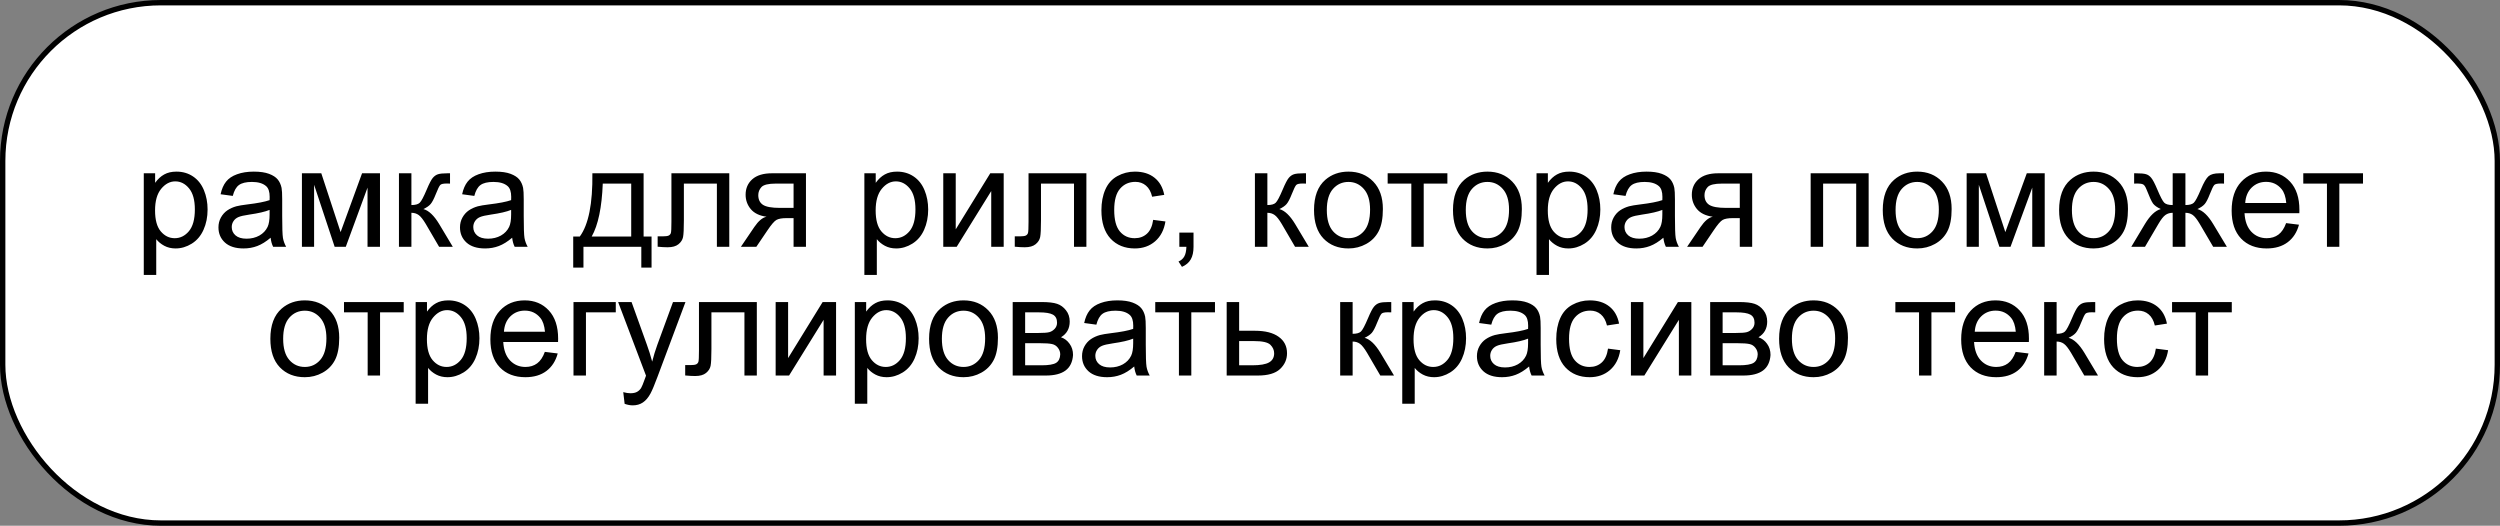 <?xml version="1.0" encoding="UTF-8"?> <svg xmlns="http://www.w3.org/2000/svg" width="466" height="98" viewBox="0 0 466 98" fill="none"><rect x="0" y="0" width="466" height="98" fill="#808080" stroke="none"/><rect x="0.5" y="0.5" width="465" height="97" rx="29.5" fill="white"></rect><rect x="0.5" y="0.5" width="465" height="97" rx="29.5" stroke="black"></rect><path d="M26.8 51.251V32.3H28.916V34.08C29.415 33.383 29.978 32.863 30.606 32.519C31.234 32.166 31.995 31.99 32.889 31.99C34.059 31.99 35.091 32.291 35.985 32.893C36.88 33.495 37.555 34.347 38.011 35.447C38.466 36.54 38.694 37.739 38.694 39.047C38.694 40.449 38.441 41.713 37.933 42.839C37.434 43.957 36.703 44.818 35.74 45.419C34.785 46.013 33.779 46.31 32.721 46.31C31.947 46.31 31.251 46.146 30.632 45.819C30.021 45.493 29.518 45.08 29.122 44.581V51.251H26.8ZM28.903 39.227C28.903 40.99 29.26 42.293 29.974 43.136C30.688 43.979 31.552 44.4 32.567 44.4C33.599 44.4 34.48 43.966 35.211 43.097C35.951 42.22 36.321 40.866 36.321 39.034C36.321 37.288 35.959 35.981 35.237 35.112C34.523 34.243 33.667 33.809 32.67 33.809C31.681 33.809 30.804 34.273 30.038 35.202C29.281 36.123 28.903 37.464 28.903 39.227ZM50.447 44.31C49.587 45.041 48.757 45.557 47.957 45.858C47.166 46.159 46.314 46.31 45.403 46.31C43.898 46.31 42.741 45.944 41.932 45.213C41.124 44.474 40.72 43.532 40.72 42.388C40.72 41.717 40.87 41.106 41.171 40.556C41.481 39.997 41.881 39.55 42.371 39.214C42.87 38.879 43.429 38.625 44.048 38.453C44.504 38.333 45.192 38.217 46.112 38.105C47.987 37.881 49.367 37.615 50.253 37.305C50.262 36.987 50.266 36.785 50.266 36.699C50.266 35.753 50.047 35.086 49.608 34.699C49.015 34.175 48.133 33.912 46.964 33.912C45.871 33.912 45.063 34.106 44.538 34.493C44.022 34.871 43.639 35.546 43.39 36.518L41.12 36.209C41.326 35.237 41.666 34.454 42.139 33.861C42.612 33.259 43.295 32.799 44.19 32.48C45.084 32.154 46.121 31.99 47.299 31.99C48.468 31.99 49.419 32.128 50.15 32.403C50.881 32.678 51.418 33.026 51.762 33.448C52.106 33.861 52.347 34.385 52.485 35.022C52.562 35.417 52.601 36.131 52.601 37.163V40.259C52.601 42.418 52.648 43.785 52.743 44.362C52.846 44.929 53.044 45.475 53.336 46H50.911C50.67 45.518 50.515 44.955 50.447 44.31ZM50.253 39.124C49.41 39.468 48.146 39.761 46.46 40.001C45.506 40.139 44.831 40.294 44.435 40.466C44.039 40.638 43.734 40.891 43.519 41.227C43.304 41.554 43.197 41.919 43.197 42.323C43.197 42.943 43.429 43.459 43.893 43.871C44.366 44.284 45.054 44.491 45.957 44.491C46.852 44.491 47.647 44.297 48.344 43.91C49.04 43.514 49.552 42.977 49.879 42.298C50.128 41.773 50.253 40.999 50.253 39.975V39.124ZM56.278 32.3H59.89L63.489 43.265L67.488 32.3H70.829V46H68.507V34.97L64.456 46H62.379L58.548 34.441V46H56.278V32.3ZM74.364 32.3H76.686V38.221C77.426 38.221 77.942 38.079 78.234 37.795C78.535 37.511 78.974 36.686 79.55 35.319C80.006 34.235 80.376 33.521 80.659 33.177C80.943 32.833 81.27 32.601 81.64 32.48C82.01 32.36 82.603 32.3 83.42 32.3H83.884V34.222L83.239 34.209C82.629 34.209 82.237 34.299 82.065 34.48C81.885 34.669 81.61 35.233 81.24 36.17C80.887 37.064 80.565 37.684 80.272 38.028C79.98 38.372 79.528 38.685 78.918 38.969C79.915 39.236 80.896 40.165 81.859 41.756L84.4 46H81.846L79.369 41.756C78.862 40.904 78.419 40.345 78.04 40.079C77.662 39.803 77.211 39.666 76.686 39.666V46H74.364V32.3ZM95.469 44.31C94.609 45.041 93.779 45.557 92.979 45.858C92.188 46.159 91.337 46.31 90.425 46.31C88.92 46.31 87.763 45.944 86.955 45.213C86.146 44.474 85.742 43.532 85.742 42.388C85.742 41.717 85.892 41.106 86.194 40.556C86.503 39.997 86.903 39.55 87.393 39.214C87.892 38.879 88.451 38.625 89.07 38.453C89.526 38.333 90.214 38.217 91.134 38.105C93.009 37.881 94.39 37.615 95.275 37.305C95.284 36.987 95.288 36.785 95.288 36.699C95.288 35.753 95.069 35.086 94.63 34.699C94.037 34.175 93.156 33.912 91.986 33.912C90.894 33.912 90.085 34.106 89.561 34.493C89.044 34.871 88.662 35.546 88.412 36.518L86.142 36.209C86.348 35.237 86.688 34.454 87.161 33.861C87.634 33.259 88.318 32.799 89.212 32.48C90.107 32.154 91.143 31.99 92.321 31.99C93.491 31.99 94.441 32.128 95.172 32.403C95.903 32.678 96.441 33.026 96.785 33.448C97.129 33.861 97.37 34.385 97.507 35.022C97.585 35.417 97.623 36.131 97.623 37.163V40.259C97.623 42.418 97.671 43.785 97.765 44.362C97.868 44.929 98.066 45.475 98.359 46H95.933C95.692 45.518 95.538 44.955 95.469 44.31ZM95.275 39.124C94.433 39.468 93.168 39.761 91.483 40.001C90.528 40.139 89.853 40.294 89.457 40.466C89.062 40.638 88.756 40.891 88.541 41.227C88.326 41.554 88.219 41.919 88.219 42.323C88.219 42.943 88.451 43.459 88.915 43.871C89.388 44.284 90.077 44.491 90.98 44.491C91.874 44.491 92.669 44.297 93.366 43.91C94.063 43.514 94.575 42.977 94.901 42.298C95.151 41.773 95.275 40.999 95.275 39.975V39.124ZM110.42 32.3H119.967V44.091H121.45V49.883H119.541V46H108.756V49.883H106.847V44.091H108.073C109.707 41.872 110.489 37.942 110.42 32.3ZM112.356 34.222C112.184 38.668 111.496 41.958 110.291 44.091H117.658V34.222H112.356ZM125.153 32.3H135.937V46H133.628V34.222H127.475V41.046C127.475 42.637 127.423 43.687 127.32 44.194C127.217 44.701 126.933 45.144 126.469 45.523C126.004 45.901 125.333 46.09 124.456 46.09C123.914 46.09 123.291 46.056 122.586 45.987V44.052H123.605C124.086 44.052 124.43 44.005 124.637 43.91C124.843 43.807 124.981 43.648 125.05 43.433C125.118 43.218 125.153 42.517 125.153 41.33V32.3ZM150.231 32.3V46H147.922V40.659H146.58C145.763 40.659 145.153 40.767 144.748 40.982C144.353 41.188 143.772 41.863 143.007 43.007L140.982 46H138.105L140.607 42.31C141.373 41.184 142.134 40.547 142.891 40.401C141.566 40.221 140.582 39.743 139.937 38.969C139.3 38.195 138.982 37.305 138.982 36.299C138.982 35.112 139.399 34.149 140.233 33.409C141.076 32.67 142.293 32.3 143.884 32.3H150.231ZM147.922 34.222H144.619C143.235 34.222 142.34 34.437 141.936 34.867C141.541 35.297 141.343 35.8 141.343 36.376C141.343 37.193 141.635 37.795 142.22 38.182C142.813 38.561 143.858 38.75 145.355 38.75H147.922V34.222ZM161.119 51.251V32.3H163.235V34.08C163.733 33.383 164.297 32.863 164.925 32.519C165.552 32.166 166.314 31.99 167.208 31.99C168.378 31.99 169.41 32.291 170.304 32.893C171.199 33.495 171.874 34.347 172.329 35.447C172.785 36.54 173.013 37.739 173.013 39.047C173.013 40.449 172.759 41.713 172.252 42.839C171.753 43.957 171.022 44.818 170.059 45.419C169.104 46.013 168.098 46.31 167.04 46.31C166.266 46.31 165.57 46.146 164.95 45.819C164.34 45.493 163.837 45.08 163.441 44.581V51.251H161.119ZM163.222 39.227C163.222 40.99 163.579 42.293 164.293 43.136C165.006 43.979 165.871 44.4 166.885 44.4C167.918 44.4 168.799 43.966 169.53 43.097C170.27 42.22 170.639 40.866 170.639 39.034C170.639 37.288 170.278 35.981 169.556 35.112C168.842 34.243 167.986 33.809 166.989 33.809C166 33.809 165.122 34.273 164.357 35.202C163.6 36.123 163.222 37.464 163.222 39.227ZM175.825 32.3H178.148V42.749L184.585 32.3H187.088V46H184.765V35.615L178.328 46H175.825V32.3ZM191.719 32.3H202.503V46H200.194V34.222H194.041V41.046C194.041 42.637 193.989 43.687 193.886 44.194C193.783 44.701 193.499 45.144 193.035 45.523C192.57 45.901 191.899 46.09 191.022 46.09C190.48 46.09 189.857 46.056 189.152 45.987V44.052H190.171C190.652 44.052 190.996 44.005 191.203 43.91C191.409 43.807 191.547 43.648 191.616 43.433C191.684 43.218 191.719 42.517 191.719 41.33V32.3ZM214.952 40.982L217.236 41.279C216.986 42.852 216.346 44.086 215.314 44.981C214.29 45.867 213.03 46.31 211.534 46.31C209.659 46.31 208.15 45.699 207.006 44.478C205.87 43.248 205.303 41.489 205.303 39.202C205.303 37.722 205.548 36.428 206.038 35.319C206.528 34.209 207.272 33.379 208.27 32.829C209.276 32.27 210.368 31.99 211.547 31.99C213.034 31.99 214.251 32.369 215.197 33.125C216.143 33.874 216.75 34.94 217.016 36.325L214.759 36.673C214.544 35.753 214.161 35.06 213.611 34.596C213.069 34.132 212.411 33.899 211.637 33.899C210.467 33.899 209.517 34.321 208.786 35.164C208.055 35.998 207.689 37.322 207.689 39.137C207.689 40.977 208.042 42.315 208.747 43.149C209.452 43.983 210.373 44.4 211.508 44.4C212.42 44.4 213.181 44.121 213.791 43.562C214.402 43.003 214.789 42.143 214.952 40.982ZM219.829 46V43.355H222.473V46C222.473 46.972 222.301 47.755 221.957 48.348C221.613 48.95 221.067 49.414 220.319 49.741L219.674 48.748C220.164 48.533 220.525 48.215 220.758 47.793C220.99 47.38 221.119 46.783 221.145 46H219.829ZM233.916 32.3H236.238V38.221C236.978 38.221 237.494 38.079 237.786 37.795C238.087 37.511 238.526 36.686 239.102 35.319C239.558 34.235 239.928 33.521 240.211 33.177C240.495 32.833 240.822 32.601 241.192 32.48C241.562 32.36 242.155 32.3 242.972 32.3H243.436V34.222L242.791 34.209C242.181 34.209 241.789 34.299 241.617 34.48C241.437 34.669 241.162 35.233 240.792 36.17C240.439 37.064 240.117 37.684 239.824 38.028C239.532 38.372 239.08 38.685 238.47 38.969C239.467 39.236 240.448 40.165 241.411 41.756L243.952 46H241.398L238.921 41.756C238.414 40.904 237.971 40.345 237.593 40.079C237.214 39.803 236.763 39.666 236.238 39.666V46H233.916V32.3ZM244.933 39.15C244.933 36.613 245.638 34.734 247.049 33.512C248.227 32.498 249.663 31.99 251.357 31.99C253.241 31.99 254.78 32.609 255.976 33.848C257.171 35.078 257.769 36.781 257.769 38.956C257.769 40.719 257.502 42.108 256.969 43.123C256.444 44.129 255.675 44.912 254.66 45.471C253.654 46.03 252.553 46.31 251.357 46.31C249.439 46.31 247.887 45.695 246.7 44.465C245.522 43.235 244.933 41.463 244.933 39.15ZM247.319 39.15C247.319 40.904 247.702 42.22 248.468 43.097C249.233 43.966 250.196 44.4 251.357 44.4C252.51 44.4 253.469 43.962 254.234 43.084C254.999 42.207 255.382 40.87 255.382 39.072C255.382 37.378 254.995 36.097 254.221 35.228C253.456 34.351 252.501 33.912 251.357 33.912C250.196 33.912 249.233 34.347 248.468 35.215C247.702 36.084 247.319 37.395 247.319 39.15ZM258.659 32.3H269.792V34.222H265.38V46H263.071V34.222H258.659V32.3ZM270.837 39.15C270.837 36.613 271.542 34.734 272.952 33.512C274.131 32.498 275.567 31.99 277.261 31.99C279.145 31.99 280.684 32.609 281.88 33.848C283.075 35.078 283.673 36.781 283.673 38.956C283.673 40.719 283.406 42.108 282.873 43.123C282.348 44.129 281.579 44.912 280.564 45.471C279.557 46.03 278.457 46.31 277.261 46.31C275.343 46.31 273.791 45.695 272.604 44.465C271.426 43.235 270.837 41.463 270.837 39.15ZM273.223 39.15C273.223 40.904 273.606 42.22 274.372 43.097C275.137 43.966 276.1 44.4 277.261 44.4C278.414 44.4 279.373 43.962 280.138 43.084C280.903 42.207 281.286 40.87 281.286 39.072C281.286 37.378 280.899 36.097 280.125 35.228C279.36 34.351 278.405 33.912 277.261 33.912C276.1 33.912 275.137 34.347 274.372 35.215C273.606 36.084 273.223 37.395 273.223 39.15ZM286.408 51.251V32.3H288.523V34.08C289.022 33.383 289.585 32.863 290.213 32.519C290.841 32.166 291.602 31.99 292.497 31.99C293.666 31.99 294.698 32.291 295.593 32.893C296.487 33.495 297.162 34.347 297.618 35.447C298.074 36.54 298.302 37.739 298.302 39.047C298.302 40.449 298.048 41.713 297.541 42.839C297.042 43.957 296.311 44.818 295.348 45.419C294.393 46.013 293.387 46.31 292.329 46.31C291.555 46.31 290.858 46.146 290.239 45.819C289.628 45.493 289.125 45.08 288.73 44.581V51.251H286.408ZM288.51 39.227C288.51 40.99 288.867 42.293 289.581 43.136C290.295 43.979 291.159 44.4 292.174 44.4C293.206 44.4 294.088 43.966 294.819 43.097C295.558 42.22 295.928 40.866 295.928 39.034C295.928 37.288 295.567 35.981 294.844 35.112C294.131 34.243 293.275 33.809 292.277 33.809C291.288 33.809 290.411 34.273 289.646 35.202C288.889 36.123 288.51 37.464 288.51 39.227ZM310.054 44.31C309.194 45.041 308.364 45.557 307.564 45.858C306.773 46.159 305.922 46.31 305.01 46.31C303.505 46.31 302.348 45.944 301.54 45.213C300.731 44.474 300.327 43.532 300.327 42.388C300.327 41.717 300.478 41.106 300.779 40.556C301.088 39.997 301.488 39.55 301.978 39.214C302.477 38.879 303.036 38.625 303.655 38.453C304.111 38.333 304.799 38.217 305.719 38.105C307.594 37.881 308.975 37.615 309.861 37.305C309.869 36.987 309.873 36.785 309.873 36.699C309.873 35.753 309.654 35.086 309.215 34.699C308.622 34.175 307.741 33.912 306.571 33.912C305.479 33.912 304.67 34.106 304.146 34.493C303.63 34.871 303.247 35.546 302.998 36.518L300.727 36.209C300.933 35.237 301.273 34.454 301.746 33.861C302.219 33.259 302.903 32.799 303.797 32.48C304.692 32.154 305.728 31.99 306.906 31.99C308.076 31.99 309.026 32.128 309.757 32.403C310.488 32.678 311.026 33.026 311.37 33.448C311.714 33.861 311.955 34.385 312.092 35.022C312.17 35.417 312.208 36.131 312.208 37.163V40.259C312.208 42.418 312.256 43.785 312.35 44.362C312.453 44.929 312.651 45.475 312.944 46H310.518C310.278 45.518 310.123 44.955 310.054 44.31ZM309.861 39.124C309.018 39.468 307.753 39.761 306.068 40.001C305.113 40.139 304.438 40.294 304.042 40.466C303.647 40.638 303.342 40.891 303.127 41.227C302.912 41.554 302.804 41.919 302.804 42.323C302.804 42.943 303.036 43.459 303.501 43.871C303.974 44.284 304.662 44.491 305.565 44.491C306.459 44.491 307.255 44.297 307.951 43.91C308.648 43.514 309.16 42.977 309.486 42.298C309.736 41.773 309.861 40.999 309.861 39.975V39.124ZM326.605 32.3V46H324.296V40.659H322.954C322.137 40.659 321.527 40.767 321.123 40.982C320.727 41.188 320.146 41.863 319.381 43.007L317.356 46H314.479L316.982 42.31C317.747 41.184 318.508 40.547 319.265 40.401C317.94 40.221 316.956 39.743 316.311 38.969C315.674 38.195 315.356 37.305 315.356 36.299C315.356 35.112 315.773 34.149 316.607 33.409C317.45 32.67 318.667 32.3 320.258 32.3H326.605ZM324.296 34.222H320.994C319.609 34.222 318.714 34.437 318.31 34.867C317.915 35.297 317.717 35.8 317.717 36.376C317.717 37.193 318.009 37.795 318.594 38.182C319.188 38.561 320.232 38.75 321.729 38.75H324.296V34.222ZM337.506 32.3H348.317V46H345.995V34.222H339.828V46H337.506V32.3ZM350.948 39.15C350.948 36.613 351.653 34.734 353.064 33.512C354.242 32.498 355.678 31.99 357.373 31.99C359.256 31.99 360.796 32.609 361.991 33.848C363.186 35.078 363.784 36.781 363.784 38.956C363.784 40.719 363.518 42.108 362.984 43.123C362.46 44.129 361.69 44.912 360.675 45.471C359.669 46.03 358.568 46.31 357.373 46.31C355.455 46.31 353.902 45.695 352.716 44.465C351.537 43.235 350.948 41.463 350.948 39.15ZM353.335 39.15C353.335 40.904 353.718 42.22 354.483 43.097C355.248 43.966 356.212 44.4 357.373 44.4C358.525 44.4 359.484 43.962 360.249 43.084C361.015 42.207 361.398 40.87 361.398 39.072C361.398 37.378 361.011 36.097 360.237 35.228C359.471 34.351 358.517 33.912 357.373 33.912C356.212 33.912 355.248 34.347 354.483 35.215C353.718 36.084 353.335 37.395 353.335 39.15ZM366.584 32.3H370.196L373.795 43.265L377.794 32.3H381.135V46H378.813V34.97L374.762 46H372.685L368.854 34.441V46H366.584V32.3ZM383.818 39.15C383.818 36.613 384.524 34.734 385.934 33.512C387.112 32.498 388.549 31.99 390.243 31.99C392.126 31.99 393.666 32.609 394.861 33.848C396.057 35.078 396.654 36.781 396.654 38.956C396.654 40.719 396.388 42.108 395.855 43.123C395.33 44.129 394.56 44.912 393.545 45.471C392.539 46.03 391.438 46.31 390.243 46.31C388.325 46.31 386.773 45.695 385.586 44.465C384.408 43.235 383.818 41.463 383.818 39.15ZM386.205 39.15C386.205 40.904 386.588 42.22 387.353 43.097C388.119 43.966 389.082 44.4 390.243 44.4C391.395 44.4 392.354 43.962 393.12 43.084C393.885 42.207 394.268 40.87 394.268 39.072C394.268 37.378 393.881 36.097 393.107 35.228C392.341 34.351 391.387 33.912 390.243 33.912C389.082 33.912 388.119 34.347 387.353 35.215C386.588 36.084 386.205 37.395 386.205 39.15ZM407.362 32.3V38.221C408.101 38.221 408.622 38.079 408.923 37.795C409.224 37.511 409.662 36.686 410.238 35.319C410.78 34.02 411.266 33.19 411.696 32.829C412.118 32.476 412.788 32.3 413.709 32.3H414.56V34.222L413.928 34.209C413.309 34.209 412.913 34.299 412.741 34.48C412.561 34.669 412.285 35.233 411.916 36.17C411.572 37.064 411.253 37.684 410.961 38.028C410.668 38.372 410.213 38.685 409.593 38.969C410.6 39.236 411.58 40.165 412.535 41.756L415.089 46H412.535L410.045 41.756C409.538 40.896 409.095 40.332 408.716 40.066C408.338 39.799 407.886 39.666 407.362 39.666V46H404.988V39.666C404.472 39.666 404.025 39.799 403.646 40.066C403.268 40.324 402.825 40.887 402.318 41.756L399.828 46H397.274L399.815 41.756C400.778 40.165 401.763 39.236 402.769 38.969C402.081 38.651 401.6 38.307 401.324 37.937C401.049 37.559 400.636 36.664 400.086 35.254C399.897 34.781 399.695 34.489 399.48 34.377C399.256 34.265 398.925 34.209 398.486 34.209C398.374 34.209 398.146 34.213 397.802 34.222V32.3H398.125C399.019 32.3 399.647 32.356 400.008 32.468C400.378 32.571 400.705 32.799 400.989 33.151C401.281 33.495 401.66 34.218 402.124 35.319C402.692 36.669 403.122 37.49 403.414 37.782C403.715 38.075 404.24 38.221 404.988 38.221V32.3H407.362ZM426.132 41.588L428.531 41.885C428.153 43.287 427.452 44.375 426.428 45.149C425.405 45.923 424.098 46.31 422.507 46.31C420.503 46.31 418.912 45.695 417.734 44.465C416.564 43.226 415.979 41.493 415.979 39.266C415.979 36.961 416.573 35.172 417.759 33.899C418.946 32.627 420.486 31.99 422.378 31.99C424.21 31.99 425.706 32.614 426.867 33.861C428.028 35.108 428.609 36.862 428.609 39.124C428.609 39.262 428.604 39.468 428.596 39.743H418.379C418.465 41.248 418.89 42.401 419.656 43.201C420.421 44 421.376 44.4 422.52 44.4C423.371 44.4 424.098 44.177 424.7 43.73C425.302 43.282 425.779 42.569 426.132 41.588ZM418.508 37.834H426.158C426.054 36.682 425.762 35.817 425.28 35.241C424.541 34.347 423.582 33.899 422.404 33.899C421.337 33.899 420.438 34.256 419.707 34.97C418.985 35.684 418.585 36.639 418.508 37.834ZM429.331 32.3H440.464V34.222H436.052V46H433.743V34.222H429.331V32.3ZM50.395 63.15C50.395 60.613 51.1 58.734 52.511 57.512C53.689 56.498 55.125 55.99 56.819 55.99C58.703 55.99 60.242 56.609 61.438 57.848C62.633 59.078 63.231 60.781 63.231 62.956C63.231 64.719 62.964 66.108 62.431 67.123C61.906 68.129 61.137 68.912 60.122 69.471C59.116 70.03 58.015 70.31 56.819 70.31C54.901 70.31 53.349 69.695 52.162 68.465C50.984 67.235 50.395 65.463 50.395 63.15ZM52.782 63.15C52.782 64.904 53.164 66.22 53.93 67.097C54.695 67.966 55.658 68.4 56.819 68.4C57.972 68.4 58.931 67.962 59.696 67.085C60.462 66.207 60.844 64.87 60.844 63.072C60.844 61.378 60.457 60.097 59.683 59.228C58.918 58.351 57.963 57.912 56.819 57.912C55.658 57.912 54.695 58.347 53.93 59.215C53.164 60.084 52.782 61.395 52.782 63.15ZM64.121 56.3H75.254V58.222H70.842V70H68.533V58.222H64.121V56.3ZM77.473 75.251V56.3H79.589V58.08C80.087 57.383 80.651 56.863 81.278 56.519C81.906 56.166 82.667 55.99 83.562 55.99C84.731 55.99 85.763 56.291 86.658 56.893C87.552 57.495 88.228 58.347 88.683 59.447C89.139 60.54 89.367 61.739 89.367 63.047C89.367 64.448 89.113 65.713 88.606 66.839C88.107 67.957 87.376 68.817 86.413 69.419C85.458 70.013 84.452 70.31 83.394 70.31C82.62 70.31 81.924 70.146 81.304 69.819C80.694 69.493 80.191 69.08 79.795 68.581V75.251H77.473ZM79.576 63.227C79.576 64.99 79.933 66.293 80.646 67.136C81.36 67.979 82.225 68.4 83.239 68.4C84.271 68.4 85.153 67.966 85.884 67.097C86.624 66.22 86.993 64.866 86.993 63.034C86.993 61.288 86.632 59.981 85.91 59.112C85.196 58.243 84.34 57.809 83.343 57.809C82.353 57.809 81.476 58.273 80.711 59.202C79.954 60.123 79.576 61.464 79.576 63.227ZM101.558 65.588L103.957 65.885C103.579 67.287 102.878 68.375 101.855 69.149C100.831 69.923 99.524 70.31 97.933 70.31C95.929 70.31 94.338 69.695 93.16 68.465C91.99 67.226 91.405 65.493 91.405 63.266C91.405 60.961 91.999 59.172 93.186 57.899C94.372 56.627 95.912 55.99 97.804 55.99C99.636 55.99 101.132 56.614 102.293 57.861C103.454 59.108 104.035 60.862 104.035 63.124C104.035 63.262 104.031 63.468 104.022 63.743H93.805C93.891 65.248 94.317 66.401 95.082 67.201C95.847 68 96.802 68.4 97.946 68.4C98.797 68.4 99.524 68.177 100.126 67.73C100.728 67.282 101.205 66.569 101.558 65.588ZM93.934 61.834H101.584C101.481 60.682 101.188 59.817 100.707 59.241C99.967 58.347 99.008 57.899 97.83 57.899C96.763 57.899 95.865 58.256 95.133 58.97C94.411 59.684 94.011 60.639 93.934 61.834ZM106.899 56.3H114.781V58.222H109.221V70H106.899V56.3ZM116.432 75.276L116.174 73.096C116.681 73.234 117.124 73.302 117.503 73.302C118.019 73.302 118.432 73.216 118.741 73.044C119.051 72.873 119.305 72.632 119.502 72.322C119.649 72.09 119.885 71.514 120.212 70.593C120.255 70.464 120.324 70.275 120.418 70.026L115.219 56.3H117.722L120.573 64.234C120.943 65.24 121.274 66.298 121.566 67.407C121.833 66.341 122.151 65.3 122.521 64.285L125.449 56.3H127.772L122.56 70.232C122.001 71.737 121.566 72.774 121.257 73.341C120.844 74.107 120.371 74.666 119.838 75.018C119.305 75.379 118.668 75.56 117.929 75.56C117.481 75.56 116.982 75.466 116.432 75.276ZM130.287 56.3H141.072V70H138.763V58.222H132.609V65.046C132.609 66.637 132.558 67.686 132.454 68.194C132.351 68.701 132.067 69.144 131.603 69.523C131.139 69.901 130.468 70.09 129.59 70.09C129.049 70.09 128.425 70.056 127.72 69.987V68.052H128.739C129.221 68.052 129.565 68.005 129.771 67.91C129.977 67.807 130.115 67.648 130.184 67.433C130.253 67.218 130.287 66.517 130.287 65.33V56.3ZM144.581 56.3H146.903V66.749L153.34 56.3H155.843V70H153.521V59.615L147.083 70H144.581V56.3ZM159.339 75.251V56.3H161.454V58.08C161.953 57.383 162.517 56.863 163.144 56.519C163.772 56.166 164.533 55.99 165.428 55.99C166.597 55.99 167.629 56.291 168.524 56.893C169.418 57.495 170.093 58.347 170.549 59.447C171.005 60.54 171.233 61.739 171.233 63.047C171.233 64.448 170.979 65.713 170.472 66.839C169.973 67.957 169.242 68.817 168.279 69.419C167.324 70.013 166.318 70.31 165.26 70.31C164.486 70.31 163.789 70.146 163.17 69.819C162.56 69.493 162.056 69.08 161.661 68.581V75.251H159.339ZM161.442 63.227C161.442 64.99 161.798 66.293 162.512 67.136C163.226 67.979 164.09 68.4 165.105 68.4C166.137 68.4 167.019 67.966 167.75 67.097C168.489 66.22 168.859 64.866 168.859 63.034C168.859 61.288 168.498 59.981 167.776 59.112C167.062 58.243 166.206 57.809 165.208 57.809C164.219 57.809 163.342 58.273 162.577 59.202C161.82 60.123 161.442 61.464 161.442 63.227ZM173.181 63.15C173.181 60.613 173.886 58.734 175.297 57.512C176.475 56.498 177.911 55.99 179.605 55.99C181.489 55.99 183.028 56.609 184.224 57.848C185.419 59.078 186.017 60.781 186.017 62.956C186.017 64.719 185.75 66.108 185.217 67.123C184.692 68.129 183.923 68.912 182.908 69.471C181.902 70.03 180.801 70.31 179.605 70.31C177.687 70.31 176.135 69.695 174.948 68.465C173.77 67.235 173.181 65.463 173.181 63.15ZM175.567 63.15C175.567 64.904 175.95 66.22 176.716 67.097C177.481 67.966 178.444 68.4 179.605 68.4C180.758 68.4 181.717 67.962 182.482 67.085C183.247 66.207 183.63 64.87 183.63 63.072C183.63 61.378 183.243 60.097 182.469 59.228C181.704 58.351 180.749 57.912 179.605 57.912C178.444 57.912 177.481 58.347 176.716 59.215C175.95 60.084 175.567 61.395 175.567 63.15ZM188.765 56.3H194.118C195.434 56.3 196.41 56.412 197.047 56.635C197.692 56.85 198.242 57.25 198.698 57.835C199.162 58.42 199.394 59.121 199.394 59.938C199.394 60.591 199.257 61.163 198.982 61.653C198.715 62.135 198.311 62.539 197.769 62.866C198.414 63.081 198.947 63.485 199.369 64.079C199.799 64.663 200.014 65.36 200.014 66.169C199.928 67.467 199.463 68.43 198.62 69.058C197.778 69.686 196.552 70 194.944 70H188.765V56.3ZM191.087 62.066H193.564C194.553 62.066 195.232 62.015 195.602 61.911C195.972 61.808 196.303 61.602 196.595 61.292C196.888 60.974 197.034 60.596 197.034 60.157C197.034 59.435 196.776 58.931 196.26 58.648C195.752 58.364 194.879 58.222 193.641 58.222H191.087V62.066ZM191.087 68.091H194.144C195.46 68.091 196.363 67.94 196.853 67.639C197.343 67.33 197.601 66.801 197.627 66.052C197.627 65.614 197.485 65.21 197.201 64.84C196.918 64.461 196.548 64.225 196.092 64.13C195.636 64.027 194.905 63.975 193.899 63.975H191.087V68.091ZM211.418 68.31C210.558 69.041 209.728 69.557 208.928 69.858C208.137 70.159 207.285 70.31 206.374 70.31C204.869 70.31 203.712 69.944 202.903 69.213C202.095 68.474 201.691 67.532 201.691 66.388C201.691 65.717 201.841 65.106 202.142 64.556C202.452 63.997 202.852 63.55 203.342 63.214C203.841 62.879 204.4 62.625 205.019 62.453C205.475 62.333 206.163 62.217 207.083 62.105C208.958 61.881 210.338 61.615 211.224 61.305C211.233 60.987 211.237 60.785 211.237 60.699C211.237 59.753 211.018 59.086 210.579 58.699C209.986 58.175 209.104 57.912 207.935 57.912C206.842 57.912 206.034 58.106 205.509 58.493C204.993 58.871 204.611 59.546 204.361 60.518L202.091 60.209C202.297 59.237 202.637 58.454 203.11 57.861C203.583 57.259 204.267 56.799 205.161 56.48C206.055 56.154 207.092 55.99 208.27 55.99C209.44 55.99 210.39 56.128 211.121 56.403C211.852 56.678 212.389 57.026 212.733 57.448C213.078 57.861 213.318 58.385 213.456 59.022C213.533 59.417 213.572 60.131 213.572 61.163V64.259C213.572 66.418 213.619 67.785 213.714 68.362C213.817 68.929 214.015 69.475 214.307 70H211.882C211.641 69.518 211.486 68.955 211.418 68.31ZM211.224 63.124C210.381 63.468 209.117 63.761 207.431 64.001C206.477 64.139 205.802 64.294 205.406 64.466C205.01 64.638 204.705 64.891 204.49 65.227C204.275 65.554 204.168 65.919 204.168 66.323C204.168 66.943 204.4 67.459 204.864 67.871C205.337 68.284 206.025 68.491 206.928 68.491C207.823 68.491 208.618 68.297 209.315 67.91C210.012 67.514 210.523 66.977 210.85 66.298C211.099 65.773 211.224 64.999 211.224 63.975V63.124ZM215.339 56.3H226.472V58.222H222.06V70H219.751V58.222H215.339V56.3ZM228.653 56.3H230.975V61.653H233.916C235.834 61.653 237.309 62.028 238.341 62.776C239.381 63.515 239.902 64.539 239.902 65.846C239.902 66.99 239.467 67.97 238.599 68.787C237.739 69.596 236.358 70 234.458 70H228.653V56.3ZM230.975 68.091H233.413C234.883 68.091 235.933 67.91 236.561 67.549C237.188 67.188 237.502 66.624 237.502 65.859C237.502 65.266 237.27 64.737 236.806 64.272C236.341 63.808 235.313 63.576 233.722 63.576H230.975V68.091ZM249.809 56.3H252.131V62.221C252.871 62.221 253.387 62.079 253.679 61.795C253.98 61.511 254.419 60.686 254.995 59.319C255.451 58.235 255.821 57.521 256.105 57.177C256.388 56.833 256.715 56.601 257.085 56.48C257.455 56.36 258.048 56.3 258.865 56.3H259.33V58.222L258.685 58.209C258.074 58.209 257.683 58.299 257.511 58.48C257.33 58.669 257.055 59.233 256.685 60.17C256.333 61.064 256.01 61.684 255.718 62.028C255.425 62.372 254.974 62.685 254.363 62.969C255.361 63.236 256.341 64.165 257.304 65.756L259.846 70H257.291L254.815 65.756C254.307 64.904 253.864 64.345 253.486 64.079C253.107 63.803 252.656 63.666 252.131 63.666V70H249.809V56.3ZM261.381 75.251V56.3H263.497V58.08C263.995 57.383 264.559 56.863 265.186 56.519C265.814 56.166 266.575 55.99 267.47 55.99C268.639 55.99 269.672 56.291 270.566 56.893C271.46 57.495 272.135 58.347 272.591 59.447C273.047 60.54 273.275 61.739 273.275 63.047C273.275 64.448 273.021 65.713 272.514 66.839C272.015 67.957 271.284 68.817 270.321 69.419C269.366 70.013 268.36 70.31 267.302 70.31C266.528 70.31 265.832 70.146 265.212 69.819C264.602 69.493 264.099 69.08 263.703 68.581V75.251H261.381ZM263.484 63.227C263.484 64.99 263.841 66.293 264.554 67.136C265.268 67.979 266.133 68.4 267.147 68.4C268.179 68.4 269.061 67.966 269.792 67.097C270.532 66.22 270.901 64.866 270.901 63.034C270.901 61.288 270.54 59.981 269.818 59.112C269.104 58.243 268.248 57.809 267.251 57.809C266.262 57.809 265.384 58.273 264.619 59.202C263.862 60.123 263.484 61.464 263.484 63.227ZM285.027 68.31C284.167 69.041 283.337 69.557 282.538 69.858C281.746 70.159 280.895 70.31 279.983 70.31C278.478 70.31 277.321 69.944 276.513 69.213C275.705 68.474 275.3 67.532 275.3 66.388C275.3 65.717 275.451 65.106 275.752 64.556C276.062 63.997 276.461 63.55 276.952 63.214C277.45 62.879 278.009 62.625 278.629 62.453C279.085 62.333 279.773 62.217 280.693 62.105C282.568 61.881 283.948 61.615 284.834 61.305C284.842 60.987 284.847 60.785 284.847 60.699C284.847 59.753 284.627 59.086 284.189 58.699C283.595 58.175 282.714 57.912 281.544 57.912C280.452 57.912 279.644 58.106 279.119 58.493C278.603 58.871 278.22 59.546 277.971 60.518L275.7 60.209C275.907 59.237 276.246 58.454 276.719 57.861C277.192 57.259 277.876 56.799 278.771 56.48C279.665 56.154 280.701 55.99 281.88 55.99C283.049 55.99 284 56.128 284.731 56.403C285.462 56.678 285.999 57.026 286.343 57.448C286.687 57.861 286.928 58.385 287.066 59.022C287.143 59.417 287.182 60.131 287.182 61.163V64.259C287.182 66.418 287.229 67.785 287.324 68.362C287.427 68.929 287.625 69.475 287.917 70H285.492C285.251 69.518 285.096 68.955 285.027 68.31ZM284.834 63.124C283.991 63.468 282.727 63.761 281.041 64.001C280.086 64.139 279.411 64.294 279.016 64.466C278.62 64.638 278.315 64.891 278.1 65.227C277.885 65.554 277.777 65.919 277.777 66.323C277.777 66.943 278.009 67.459 278.474 67.871C278.947 68.284 279.635 68.491 280.538 68.491C281.432 68.491 282.228 68.297 282.925 67.91C283.621 67.514 284.133 66.977 284.46 66.298C284.709 65.773 284.834 64.999 284.834 63.975V63.124ZM299.734 64.982L302.017 65.278C301.768 66.852 301.127 68.086 300.095 68.981C299.071 69.867 297.812 70.31 296.315 70.31C294.44 70.31 292.931 69.699 291.787 68.478C290.652 67.248 290.084 65.489 290.084 63.202C290.084 61.722 290.329 60.428 290.82 59.319C291.31 58.209 292.054 57.379 293.051 56.829C294.058 56.27 295.15 55.99 296.328 55.99C297.816 55.99 299.033 56.369 299.979 57.125C300.925 57.874 301.531 58.94 301.798 60.325L299.54 60.673C299.325 59.753 298.942 59.06 298.392 58.596C297.85 58.132 297.192 57.899 296.418 57.899C295.249 57.899 294.298 58.321 293.567 59.164C292.836 59.998 292.471 61.322 292.471 63.137C292.471 64.977 292.823 66.315 293.529 67.149C294.234 67.983 295.154 68.4 296.289 68.4C297.201 68.4 297.962 68.121 298.573 67.562C299.183 67.003 299.57 66.143 299.734 64.982ZM304.004 56.3H306.326V66.749L312.763 56.3H315.266V70H312.944V59.615L306.506 70H304.004V56.3ZM318.775 56.3H324.128C325.444 56.3 326.42 56.412 327.057 56.635C327.702 56.85 328.252 57.25 328.708 57.835C329.172 58.42 329.405 59.121 329.405 59.938C329.405 60.591 329.267 61.163 328.992 61.653C328.725 62.135 328.321 62.539 327.779 62.866C328.424 63.081 328.957 63.485 329.379 64.079C329.809 64.663 330.024 65.36 330.024 66.169C329.938 67.467 329.473 68.43 328.631 69.058C327.788 69.686 326.562 70 324.954 70H318.775V56.3ZM321.097 62.066H323.574C324.563 62.066 325.242 62.015 325.612 61.911C325.982 61.808 326.313 61.602 326.605 61.292C326.898 60.974 327.044 60.596 327.044 60.157C327.044 59.435 326.786 58.931 326.27 58.648C325.762 58.364 324.89 58.222 323.651 58.222H321.097V62.066ZM321.097 68.091H324.154C325.47 68.091 326.373 67.94 326.863 67.639C327.353 67.33 327.611 66.801 327.637 66.052C327.637 65.614 327.495 65.21 327.212 64.84C326.928 64.461 326.558 64.225 326.102 64.13C325.646 64.027 324.915 63.975 323.909 63.975H321.097V68.091ZM331.624 63.15C331.624 60.613 332.329 58.734 333.739 57.512C334.917 56.498 336.354 55.99 338.048 55.99C339.931 55.99 341.471 56.609 342.666 57.848C343.862 59.078 344.459 60.781 344.459 62.956C344.459 64.719 344.193 66.108 343.66 67.123C343.135 68.129 342.365 68.912 341.35 69.471C340.344 70.03 339.243 70.31 338.048 70.31C336.13 70.31 334.578 69.695 333.391 68.465C332.213 67.235 331.624 65.463 331.624 63.15ZM334.01 63.15C334.01 64.904 334.393 66.22 335.158 67.097C335.924 67.966 336.887 68.4 338.048 68.4C339.2 68.4 340.159 67.962 340.925 67.085C341.69 66.207 342.073 64.87 342.073 63.072C342.073 61.378 341.686 60.097 340.912 59.228C340.146 58.351 339.192 57.912 338.048 57.912C336.887 57.912 335.924 58.347 335.158 59.215C334.393 60.084 334.01 61.395 334.01 63.15ZM353.296 56.3H364.429V58.222H360.017V70H357.708V58.222H353.296V56.3ZM375.717 65.588L378.117 65.885C377.738 67.287 377.037 68.375 376.014 69.149C374.99 69.923 373.683 70.31 372.092 70.31C370.088 70.31 368.497 69.695 367.319 68.465C366.149 67.226 365.564 65.493 365.564 63.266C365.564 60.961 366.158 59.172 367.345 57.899C368.532 56.627 370.071 55.99 371.963 55.99C373.795 55.99 375.291 56.614 376.452 57.861C377.613 59.108 378.194 60.862 378.194 63.124C378.194 63.262 378.19 63.468 378.181 63.743H367.964C368.05 65.248 368.476 66.401 369.241 67.201C370.006 68 370.961 68.4 372.105 68.4C372.956 68.4 373.683 68.177 374.285 67.73C374.887 67.282 375.364 66.569 375.717 65.588ZM368.093 61.834H375.743C375.64 60.682 375.347 59.817 374.866 59.241C374.126 58.347 373.167 57.899 371.989 57.899C370.922 57.899 370.024 58.256 369.293 58.97C368.57 59.684 368.17 60.639 368.093 61.834ZM381.032 56.3H383.354V62.221C384.094 62.221 384.61 62.079 384.902 61.795C385.203 61.511 385.642 60.686 386.218 59.319C386.674 58.235 387.044 57.521 387.327 57.177C387.611 56.833 387.938 56.601 388.308 56.48C388.678 56.36 389.271 56.3 390.088 56.3H390.552V58.222L389.907 58.209C389.297 58.209 388.906 58.299 388.734 58.48C388.553 58.669 388.278 59.233 387.908 60.17C387.555 61.064 387.233 61.684 386.94 62.028C386.648 62.372 386.196 62.685 385.586 62.969C386.583 63.236 387.564 64.165 388.527 65.756L391.069 70H388.514L386.037 65.756C385.53 64.904 385.087 64.345 384.709 64.079C384.33 63.803 383.879 63.666 383.354 63.666V70H381.032V56.3ZM401.853 64.982L404.137 65.278C403.887 66.852 403.246 68.086 402.214 68.981C401.191 69.867 399.931 70.31 398.435 70.31C396.56 70.31 395.05 69.699 393.907 68.478C392.771 67.248 392.204 65.489 392.204 63.202C392.204 61.722 392.449 60.428 392.939 59.319C393.429 58.209 394.173 57.379 395.171 56.829C396.177 56.27 397.269 55.99 398.448 55.99C399.935 55.99 401.152 56.369 402.098 57.125C403.044 57.874 403.651 58.94 403.917 60.325L401.66 60.673C401.445 59.753 401.062 59.06 400.512 58.596C399.97 58.132 399.312 57.899 398.538 57.899C397.368 57.899 396.418 58.321 395.687 59.164C394.956 59.998 394.59 61.322 394.59 63.137C394.59 64.977 394.943 66.315 395.648 67.149C396.353 67.983 397.274 68.4 398.409 68.4C399.32 68.4 400.082 68.121 400.692 67.562C401.303 67.003 401.69 66.143 401.853 64.982ZM404.872 56.3H416.005V58.222H411.593V70H409.284V58.222H404.872V56.3Z" fill="black"></path></svg> 